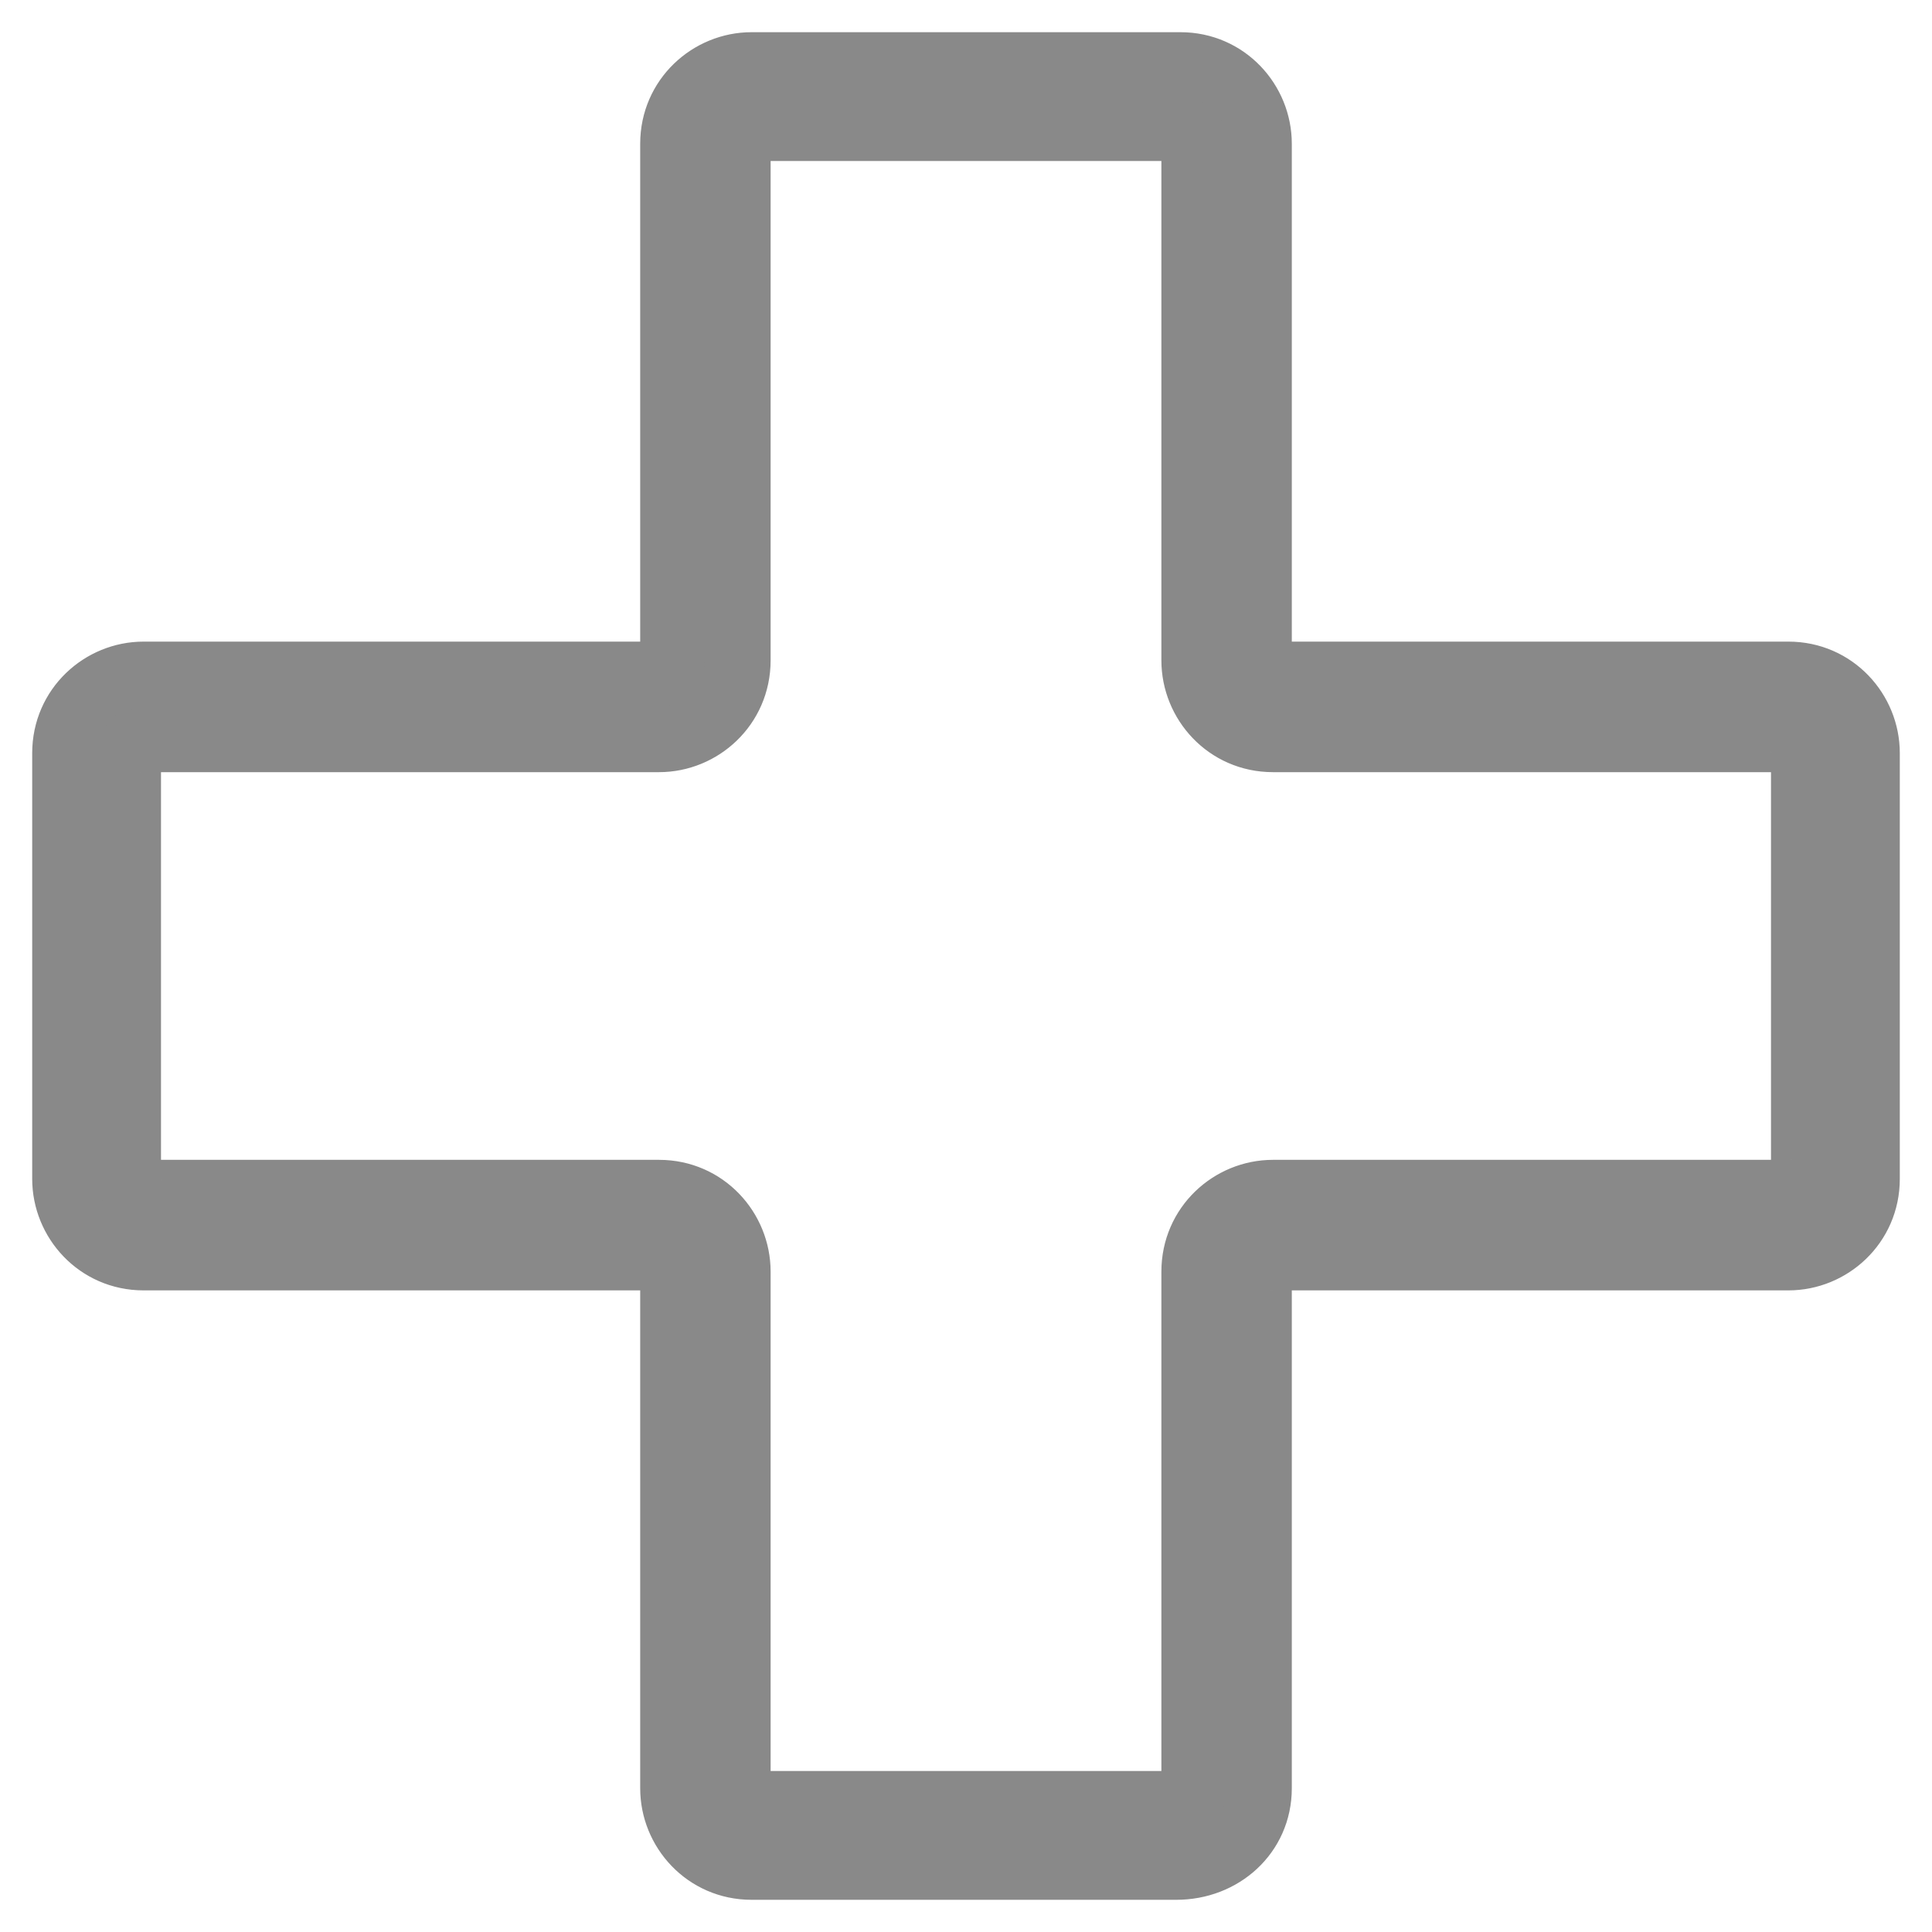 <?xml version="1.0" encoding="UTF-8"?>
<svg width="30px" height="30px" viewBox="0 0 30 30" version="1.1" xmlns="http://www.w3.org/2000/svg" xmlns:xlink="http://www.w3.org/1999/xlink">
    <!-- Generator: Sketch 61 (89581) - https://sketch.com -->
    <title>Shape</title>
    <desc>Created with Sketch.</desc>
    <g id="Page-1" stroke="none" stroke-width="1" fill="none" fill-rule="evenodd">
        <g id="Checkout-New-Copy-5" transform="translate(-1057, -1130)" fill="#898989" fill-rule="nonzero" stroke="#898989">
            <g id="Group-9" transform="translate(0, 1106)">
                <g id="Group-8" transform="translate(1058, 25)">
                    <g id="swiss-made_c_2019">
                        <path d="M17.266,28 L10.67,28 C9.958,28 9.441,27.417 9.441,26.769 L9.441,18.731 C9.441,18.602 9.376,18.537 9.247,18.537 L1.229,18.537 C0.517,18.537 0,17.954 0,17.306 L0,10.694 C0,9.981 0.582,9.463 1.229,9.463 L9.247,9.463 C9.376,9.463 9.441,9.398 9.441,9.269 L9.441,1.231 C9.441,0.519 10.023,0 10.67,0 L17.33,0 C18.042,0 18.559,0.583 18.559,1.231 L18.559,9.269 C18.559,9.398 18.624,9.463 18.753,9.463 L26.771,9.463 C27.483,9.463 28,10.046 28,10.694 L28,17.306 C28,18.019 27.418,18.537 26.771,18.537 L18.753,18.537 C18.688,18.537 18.559,18.602 18.559,18.731 L18.559,26.769 C18.559,27.481 17.977,28 17.266,28 M1.195,10.49 C1.13,10.49 1,10.555 1,10.685 L1,17.315 C1,17.38 1.065,17.51 1.195,17.51 L9.234,17.51 C9.948,17.51 10.466,18.095 10.466,18.745 L10.466,26.805 C10.466,26.935 10.531,27 10.661,27 L17.339,27 C17.404,27 17.534,26.935 17.534,26.805 L17.534,18.745 C17.534,18.03 18.117,17.51 18.766,17.51 L26.805,17.51 C26.87,17.51 27,17.445 27,17.315 L27,10.685 C27,10.62 26.935,10.49 26.805,10.49 L18.766,10.49 C18.052,10.49 17.534,9.905 17.534,9.255 L17.534,1.195 C17.534,1.13 17.469,1 17.339,1 L10.661,1 C10.596,1 10.466,1.065 10.466,1.195 L10.466,9.255 C10.466,9.97 9.883,10.49 9.234,10.49 L1.195,10.49 Z" id="Shape"></path>
                    </g>
                </g>
            </g>
        </g>
    </g>
</svg>